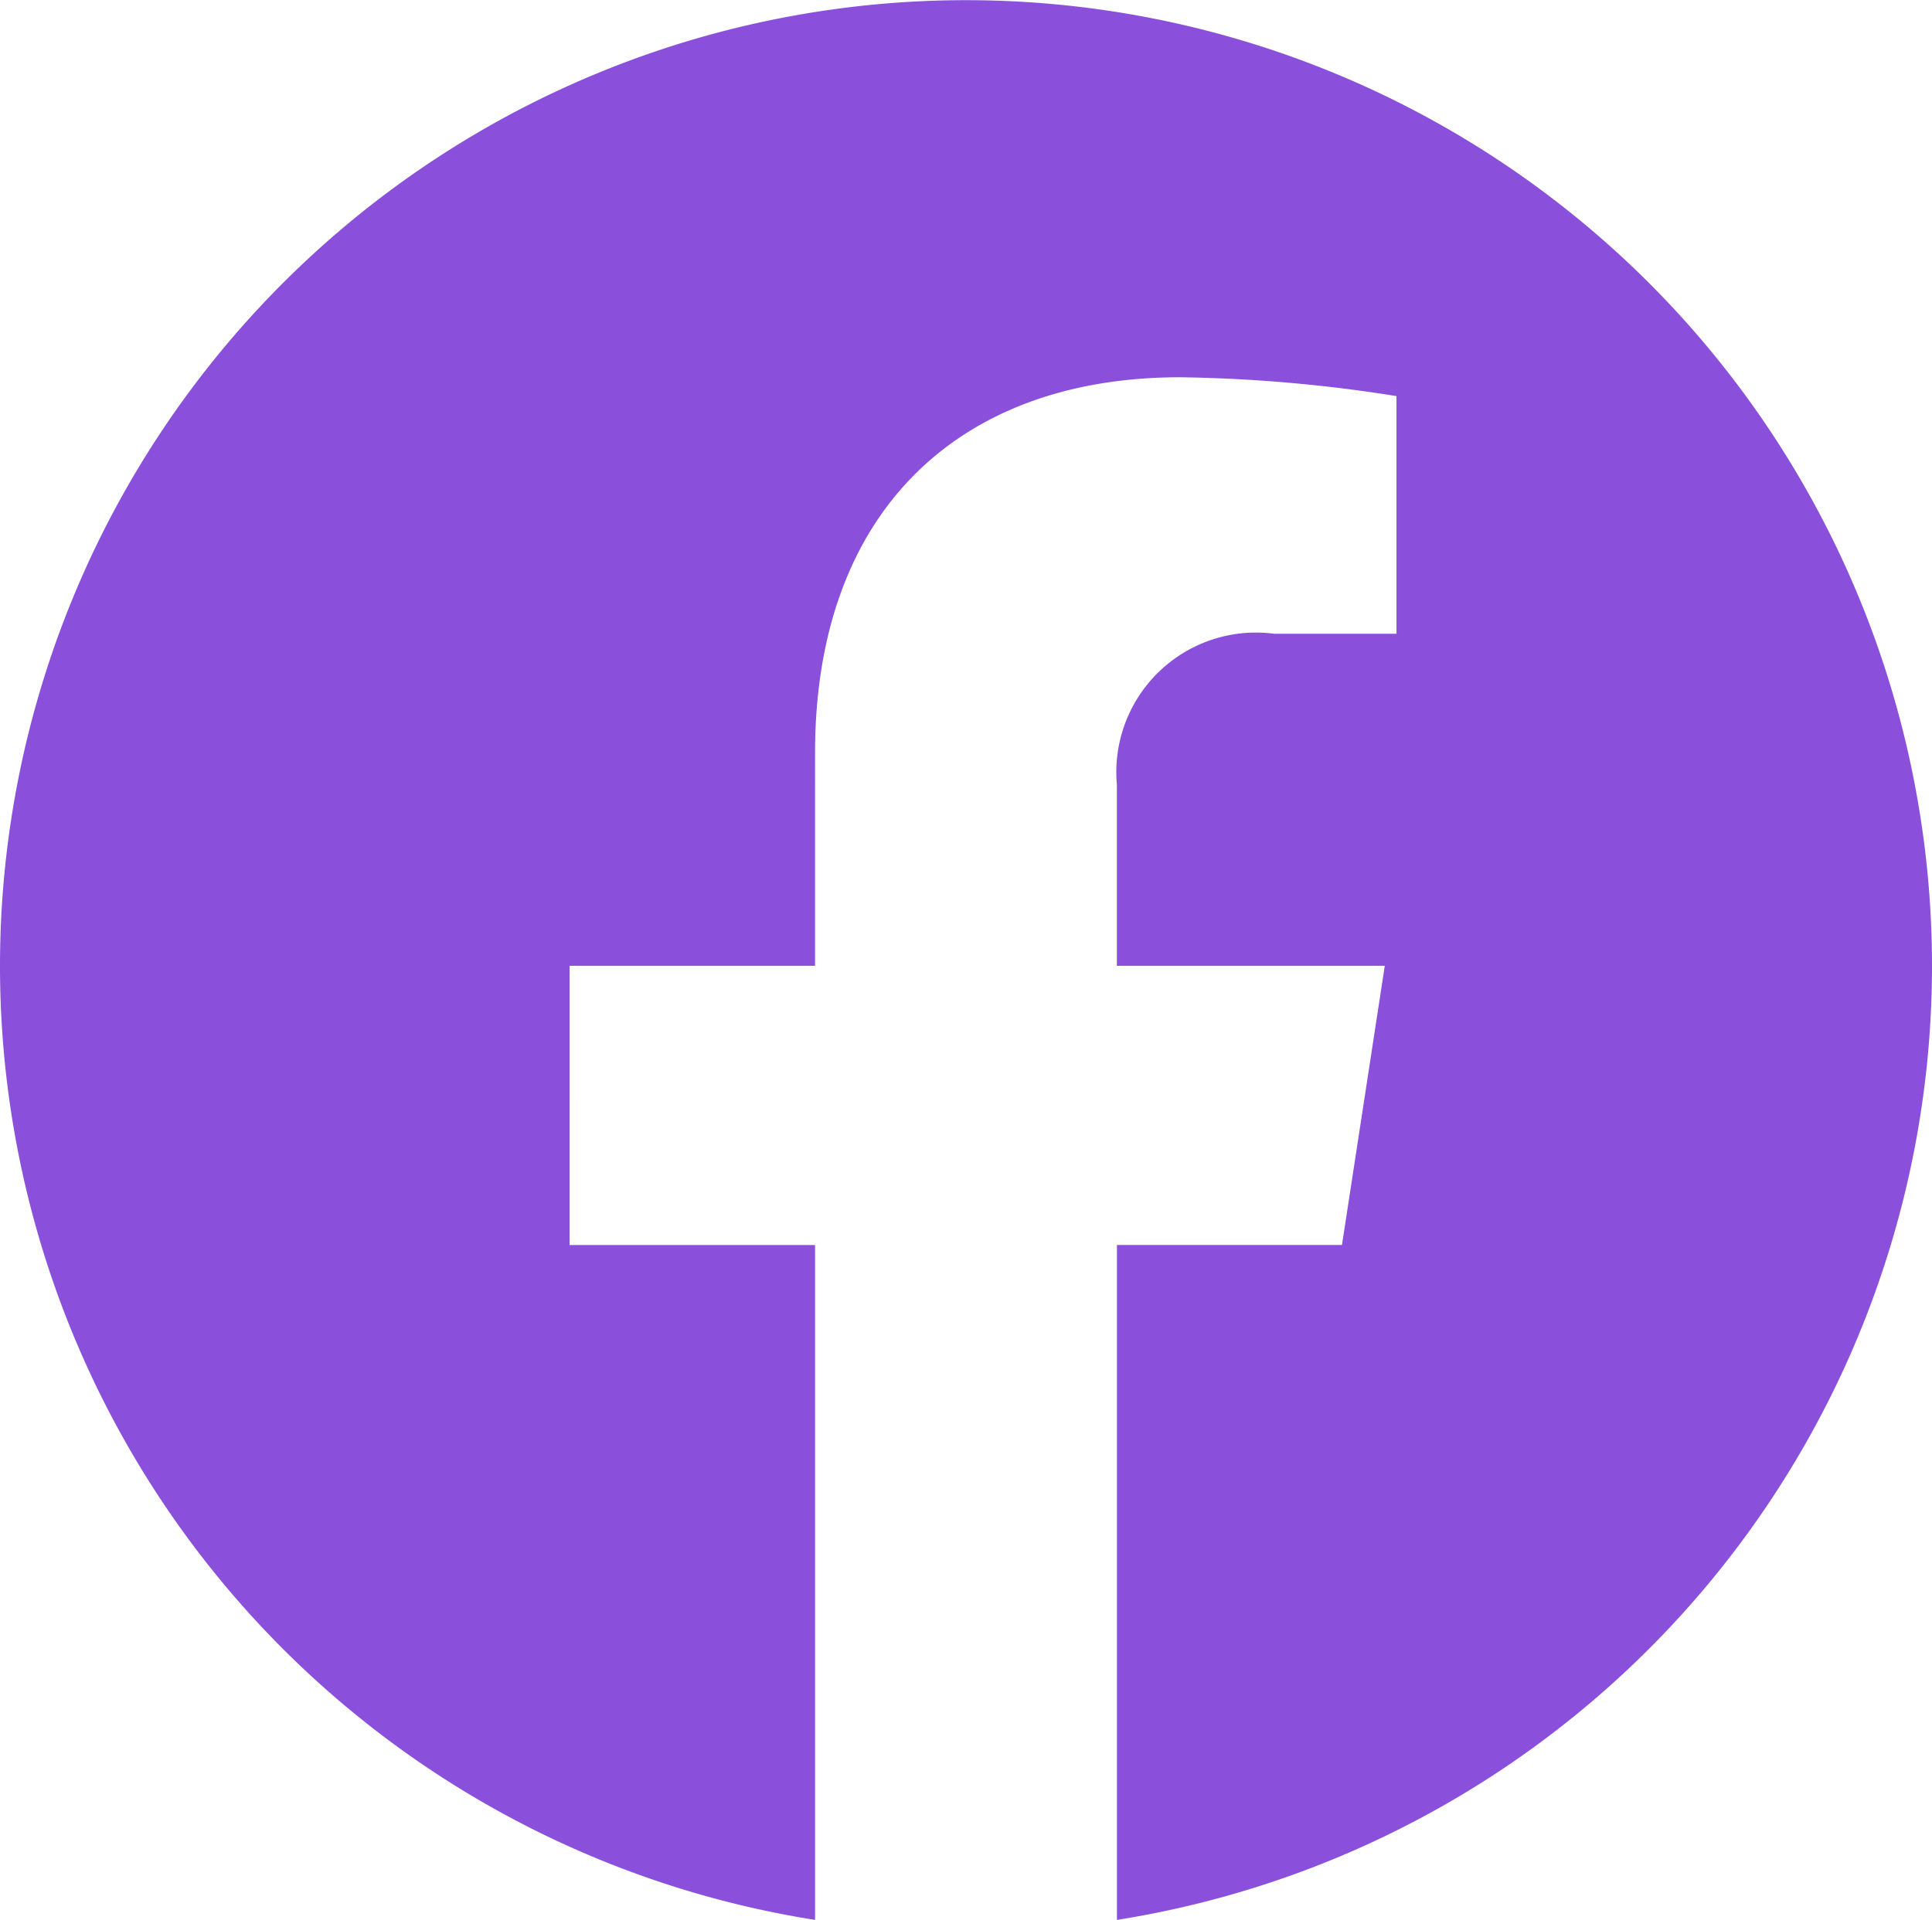 <svg id="Group_278" data-name="Group 278" xmlns="http://www.w3.org/2000/svg" width="26.762" height="26.599" viewBox="0 0 26.762 26.599">
  <path id="Path_438" data-name="Path 438" d="M26.762,13.381A13.381,13.381,0,1,0,11.29,26.6v-9.35h-3.4V13.381h3.4V10.433c0-3.354,2-5.206,5.054-5.206a20.577,20.577,0,0,1,3,.261V8.781H17.652a1.934,1.934,0,0,0-2.181,2.09v2.51h3.711l-.593,3.868H15.472V26.6A13.384,13.384,0,0,0,26.762,13.381Z" fill="#8a50db"/>
</svg>
